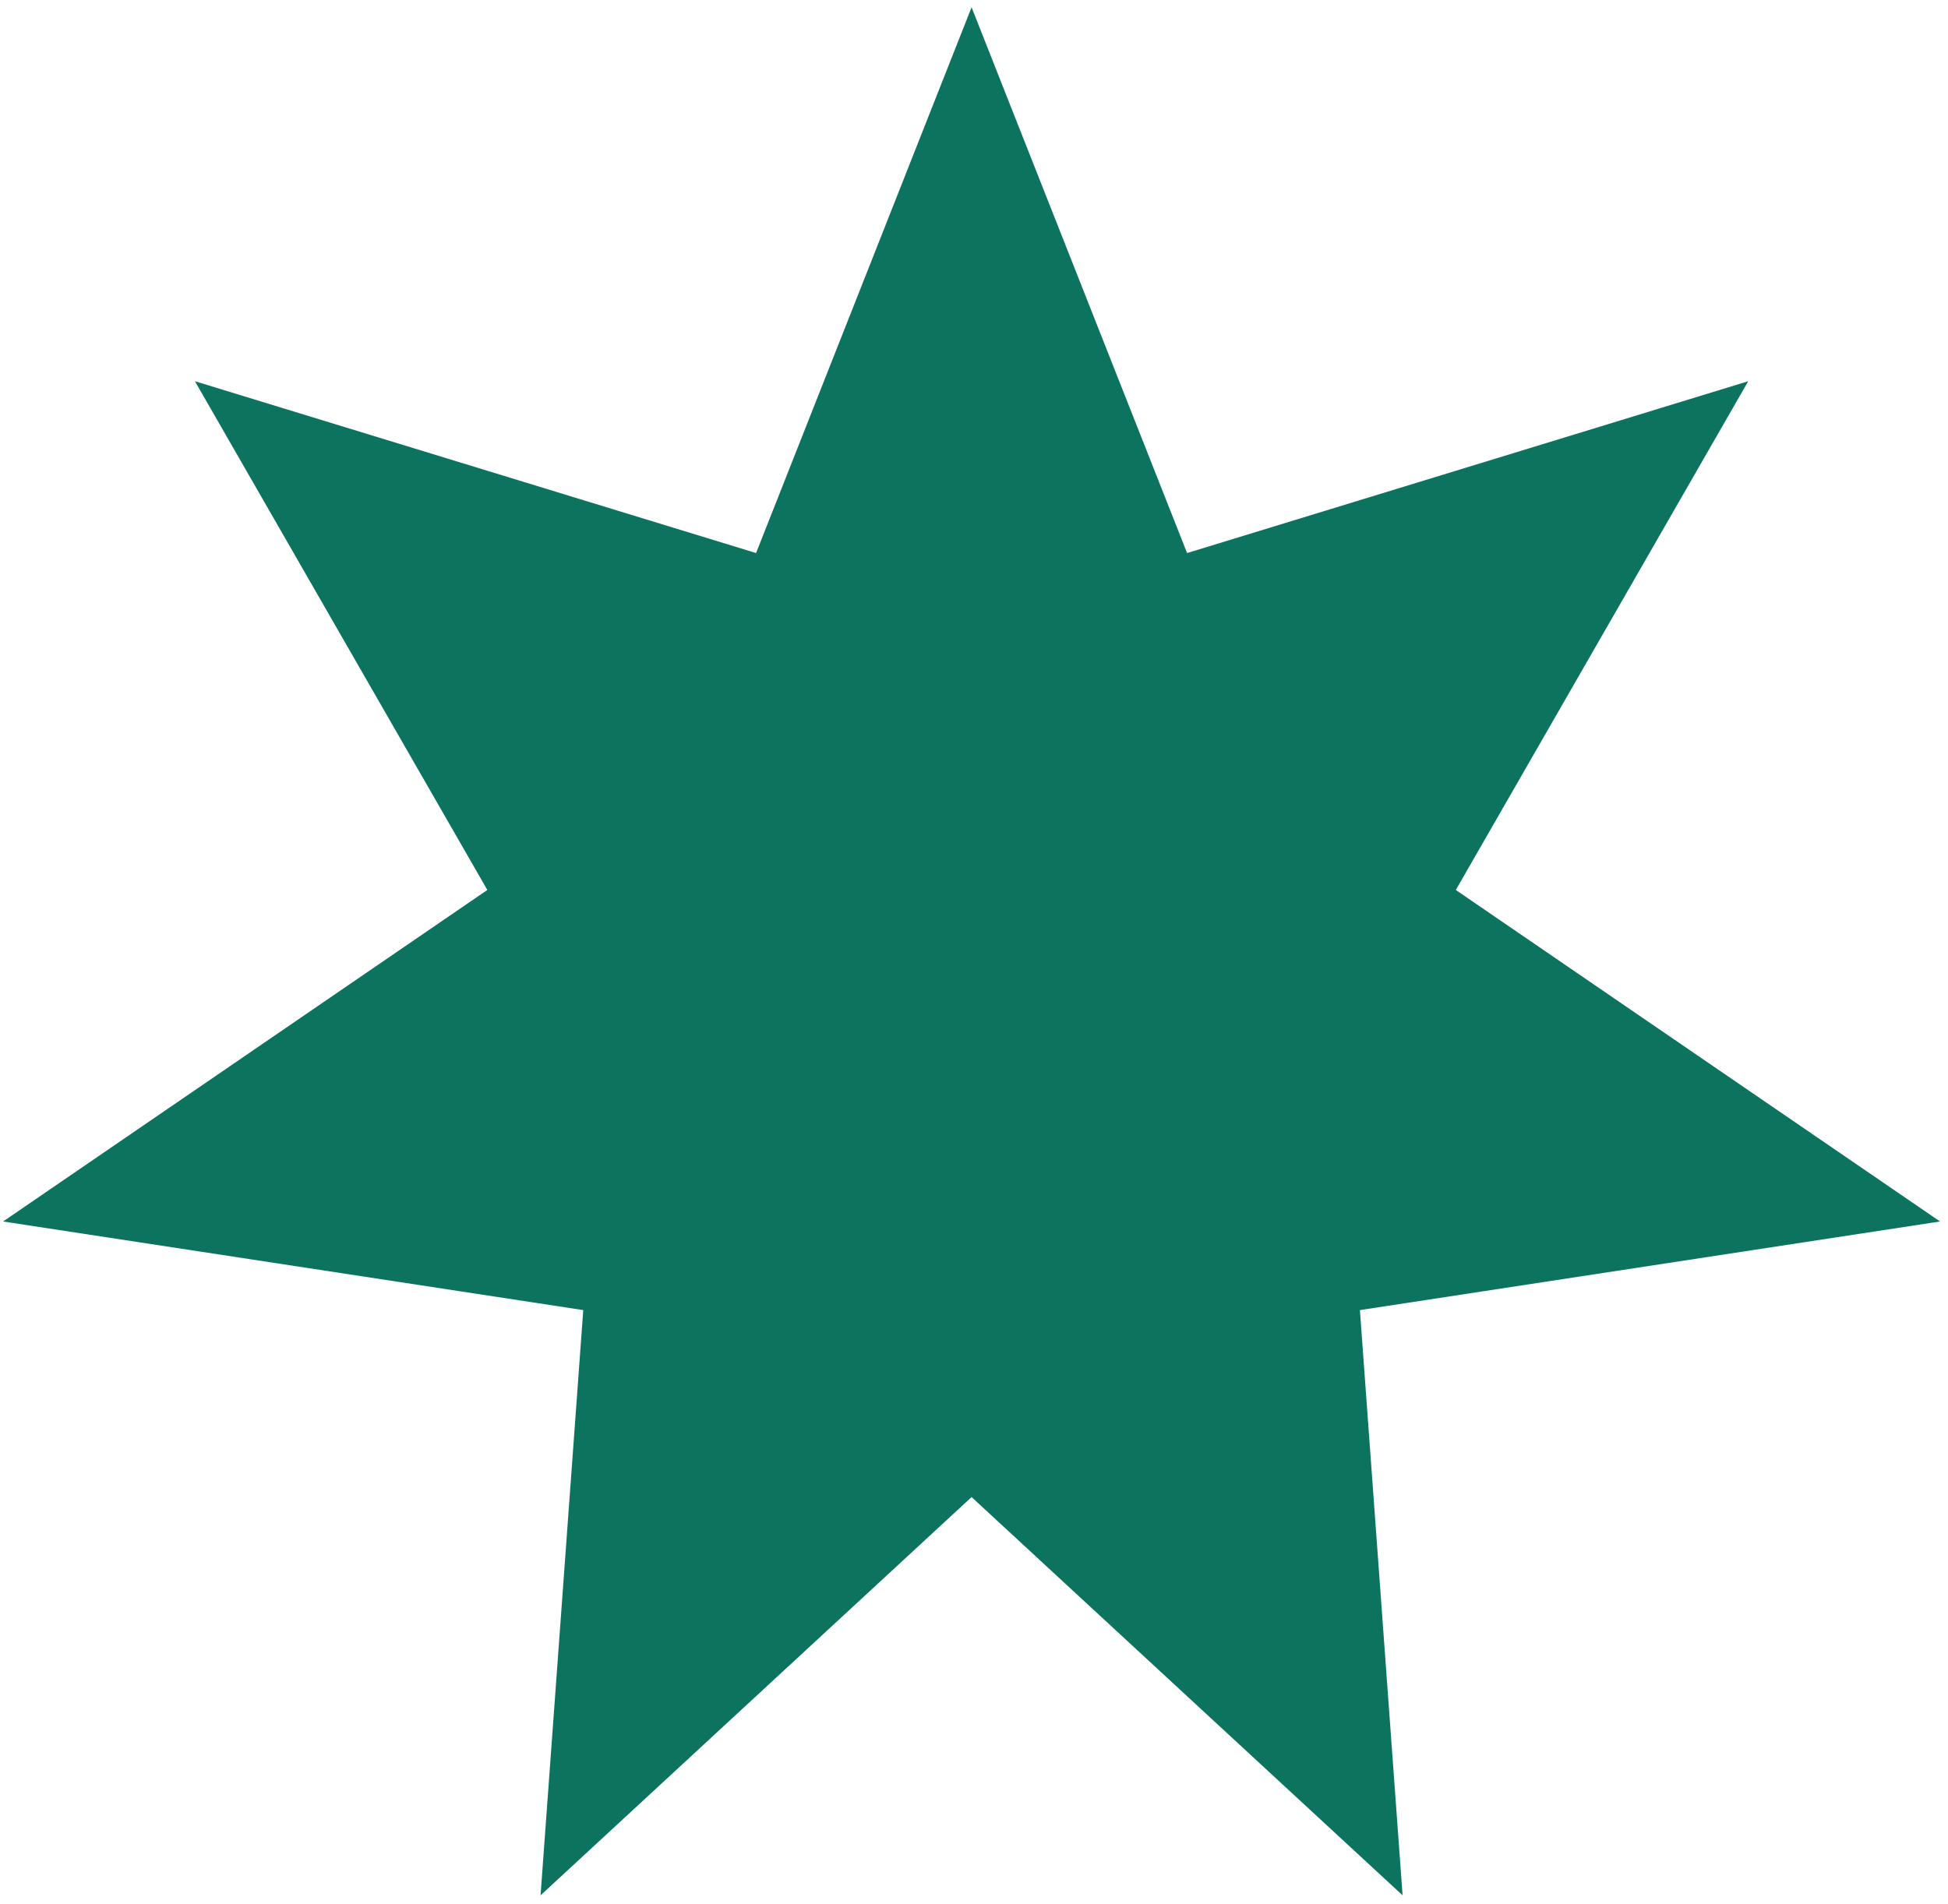 <?xml version="1.0" encoding="UTF-8"?> <svg xmlns="http://www.w3.org/2000/svg" width="134" height="131" viewBox="0 0 134 131" fill="none"><path d="M66.833 0.501L81.658 38.051L120.258 26.229L100.143 61.231L133.453 84.04L93.546 90.137L96.482 130.401L66.833 103.001L37.185 130.401L40.121 90.137L0.213 84.04L33.523 61.231L13.408 26.229L52.009 38.051L66.833 0.501Z" fill="#0C745E"></path></svg> 